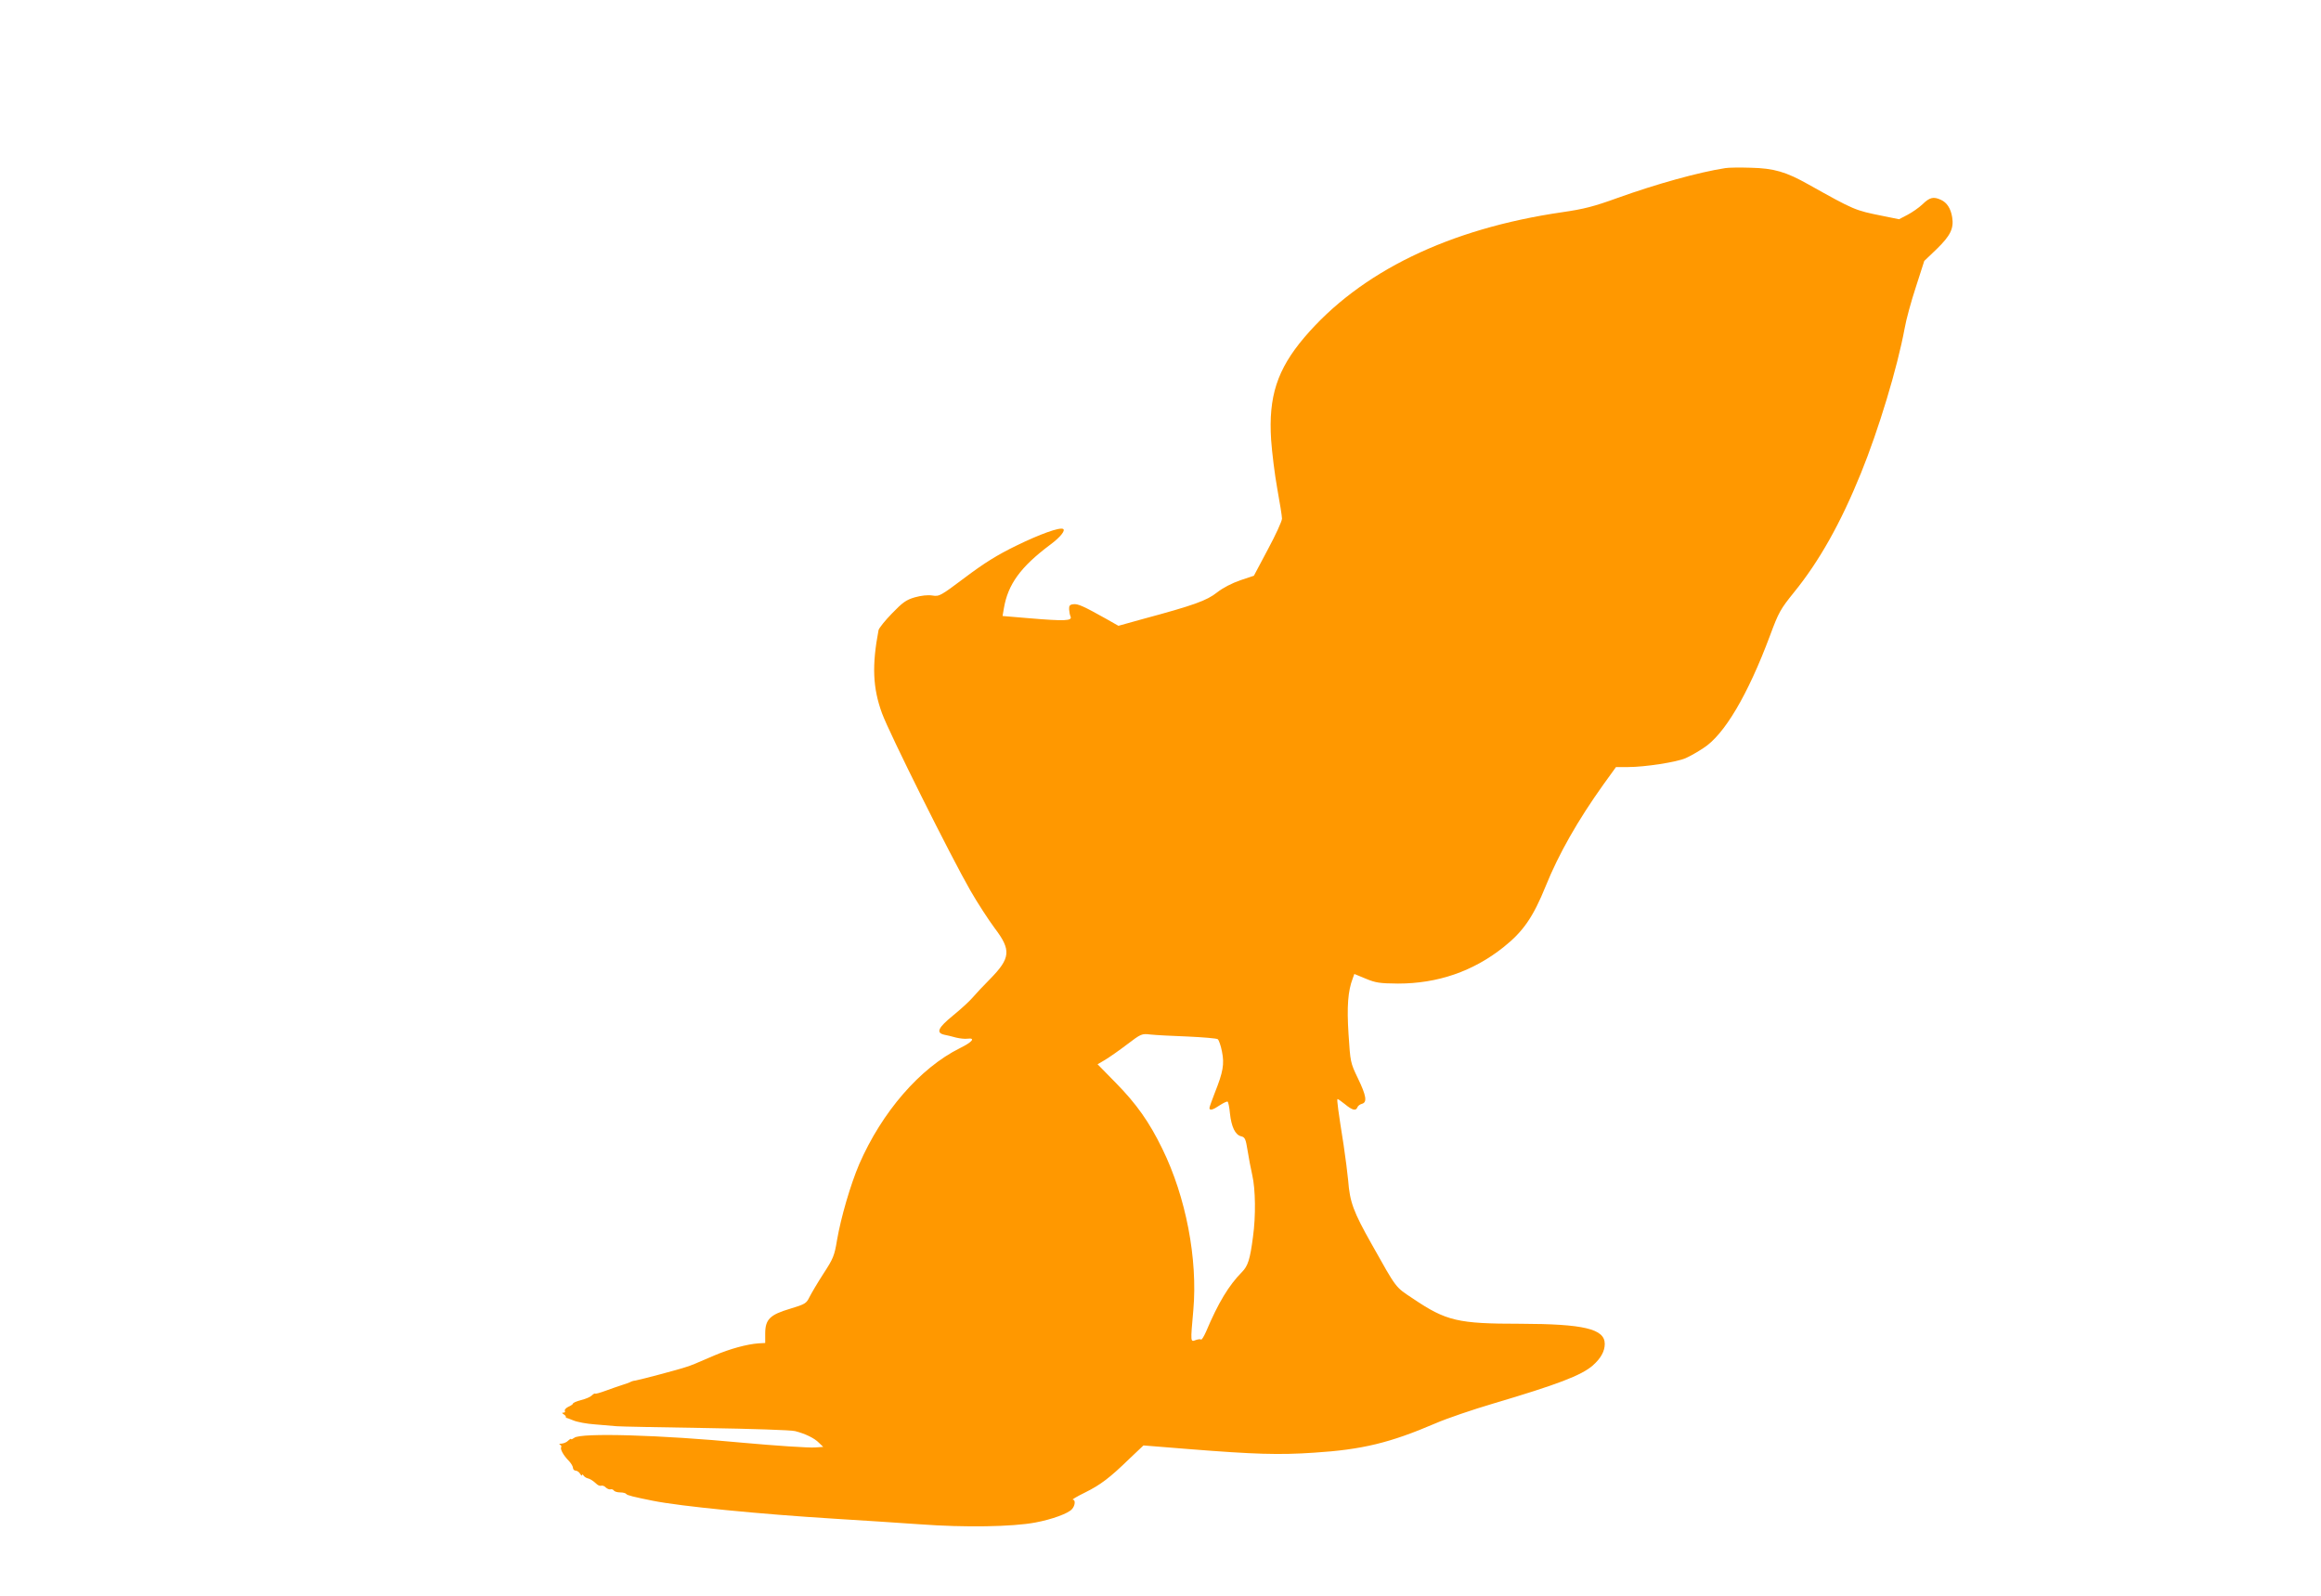 <?xml version="1.0" standalone="no"?>
<!DOCTYPE svg PUBLIC "-//W3C//DTD SVG 20010904//EN"
 "http://www.w3.org/TR/2001/REC-SVG-20010904/DTD/svg10.dtd">
<svg version="1.0" xmlns="http://www.w3.org/2000/svg"
 width="1280pt" height="880pt" viewBox="0 0 1280 880"
 preserveAspectRatio="xMidYMid meet">
<g transform="translate(0,880) scale(0.1,-0.1)"
fill="#ff9800" stroke="none">
<path d="M9515 7873 c-148 -23 -378 -87 -593 -164 -132 -48 -188 -62 -305 -79
-627 -91 -1116 -329 -1424 -691 -150 -177 -198 -326 -183 -564 5 -71 20 -193
34 -270 14 -77 26 -151 26 -165 0 -14 -35 -90 -78 -170 l-77 -145 -75 -25
c-46 -16 -95 -41 -128 -67 -57 -45 -125 -70 -411 -147 l-133 -37 -67 38 c-125
70 -156 84 -181 81 -20 -2 -25 -8 -24 -28 1 -14 4 -32 8 -40 10 -24 -31 -26
-232 -9 l-143 12 7 41 c22 133 92 230 257 353 55 41 84 78 70 86 -19 11 -129
-29 -258 -92 -105 -51 -177 -96 -282 -175 -137 -103 -143 -106 -181 -100 -25
4 -61 0 -97 -10 -48 -14 -67 -28 -126 -89 -38 -39 -71 -80 -74 -92 -37 -195
-32 -318 19 -458 41 -112 379 -789 487 -977 39 -68 100 -162 135 -209 92 -121
87 -165 -27 -281 -36 -36 -78 -81 -95 -101 -17 -20 -66 -65 -108 -99 -82 -67
-96 -95 -49 -106 16 -3 45 -10 66 -16 21 -5 49 -8 62 -6 47 6 28 -18 -41 -52
-220 -109 -431 -353 -556 -641 -48 -113 -100 -291 -122 -418 -14 -86 -21 -102
-75 -185 -33 -51 -67 -109 -77 -129 -17 -35 -24 -39 -106 -64 -112 -33 -138
-59 -138 -137 l0 -52 -37 -2 c-65 -5 -157 -30 -244 -67 -116 -50 -120 -52
-154 -63 -36 -13 -252 -70 -280 -75 -11 -1 -24 -5 -30 -9 -5 -3 -26 -10 -45
-16 -19 -6 -59 -20 -89 -31 -30 -11 -57 -19 -59 -16 -2 2 -11 -3 -19 -11 -8
-8 -34 -19 -59 -25 -24 -6 -44 -15 -44 -19 0 -4 -12 -12 -26 -18 -14 -7 -22
-17 -19 -22 3 -6 0 -10 -7 -10 -10 0 -10 -2 0 -9 8 -4 13 -11 13 -15 -1 -3 0
-5 2 -5 1 1 19 -6 39 -14 21 -9 75 -19 120 -22 46 -4 99 -8 118 -10 20 -2 240
-6 490 -10 250 -4 473 -11 495 -17 55 -14 106 -38 132 -65 l23 -22 -43 -3
c-37 -3 -224 10 -402 26 -449 43 -894 56 -928 27 -10 -7 -17 -10 -17 -7 0 4
-7 0 -16 -8 -8 -9 -25 -16 -37 -17 -12 0 -16 -3 -9 -6 6 -2 10 -9 7 -13 -7
-11 12 -46 43 -77 12 -13 22 -30 22 -38 0 -8 7 -15 15 -15 7 0 19 -8 24 -17 6
-10 11 -13 11 -8 0 6 4 5 8 -2 4 -6 14 -13 22 -15 14 -3 29 -12 53 -34 7 -6
17 -9 23 -7 7 2 18 -2 25 -10 8 -7 19 -12 26 -10 6 2 14 -1 18 -6 3 -6 19 -11
35 -11 16 0 31 -4 34 -9 5 -7 41 -16 146 -37 154 -31 594 -74 1000 -99 140 -8
354 -23 475 -31 244 -18 508 -14 635 10 91 17 182 50 202 74 18 20 20 52 4 52
-6 0 24 18 67 39 87 43 138 82 247 188 l76 72 249 -20 c364 -29 499 -33 691
-20 267 17 419 54 671 162 62 27 206 76 318 109 354 105 486 155 549 210 44
39 66 78 66 119 0 83 -116 110 -465 111 -346 0 -409 15 -593 139 -99 66 -87
50 -228 301 -100 177 -120 231 -129 350 -4 41 -15 129 -25 195 -30 189 -38
250 -34 254 1 2 20 -11 41 -28 41 -34 61 -39 69 -17 3 8 14 16 25 19 30 8 24
45 -23 142 -41 85 -41 89 -51 242 -10 154 -3 239 23 307 l9 25 63 -26 c55 -23
77 -26 178 -27 218 0 414 67 582 201 108 86 163 165 233 338 71 176 177 362
317 558 l70 97 67 0 c92 0 267 27 317 49 23 10 67 35 97 55 116 73 246 294
368 620 48 130 58 147 133 240 139 171 258 383 369 657 97 239 200 578 241
799 8 47 36 149 62 228 l46 143 69 66 c75 73 95 113 85 175 -8 49 -29 81 -62
96 -41 19 -62 14 -101 -24 -21 -20 -59 -46 -84 -59 l-46 -24 -94 19 c-149 30
-152 31 -404 172 -126 71 -192 90 -320 93 -60 2 -123 1 -140 -2z m-2965 -4789
c85 -4 160 -10 166 -15 6 -5 17 -36 23 -68 14 -69 6 -113 -39 -226 -16 -41
-30 -80 -30 -85 0 -16 19 -11 57 15 20 13 39 22 43 20 4 -2 10 -32 13 -65 8
-74 29 -118 61 -126 22 -5 26 -15 36 -77 6 -40 18 -101 26 -137 18 -78 20
-226 4 -341 -16 -124 -28 -161 -61 -194 -72 -73 -130 -168 -198 -329 -12 -27
-24 -46 -27 -43 -3 3 -17 2 -30 -3 -29 -11 -29 -14 -13 165 25 282 -41 625
-171 890 -72 148 -143 248 -256 363 l-101 103 41 24 c23 14 78 52 121 85 78
59 81 61 130 55 28 -3 120 -8 205 -11z"/>
</g>
</svg>
